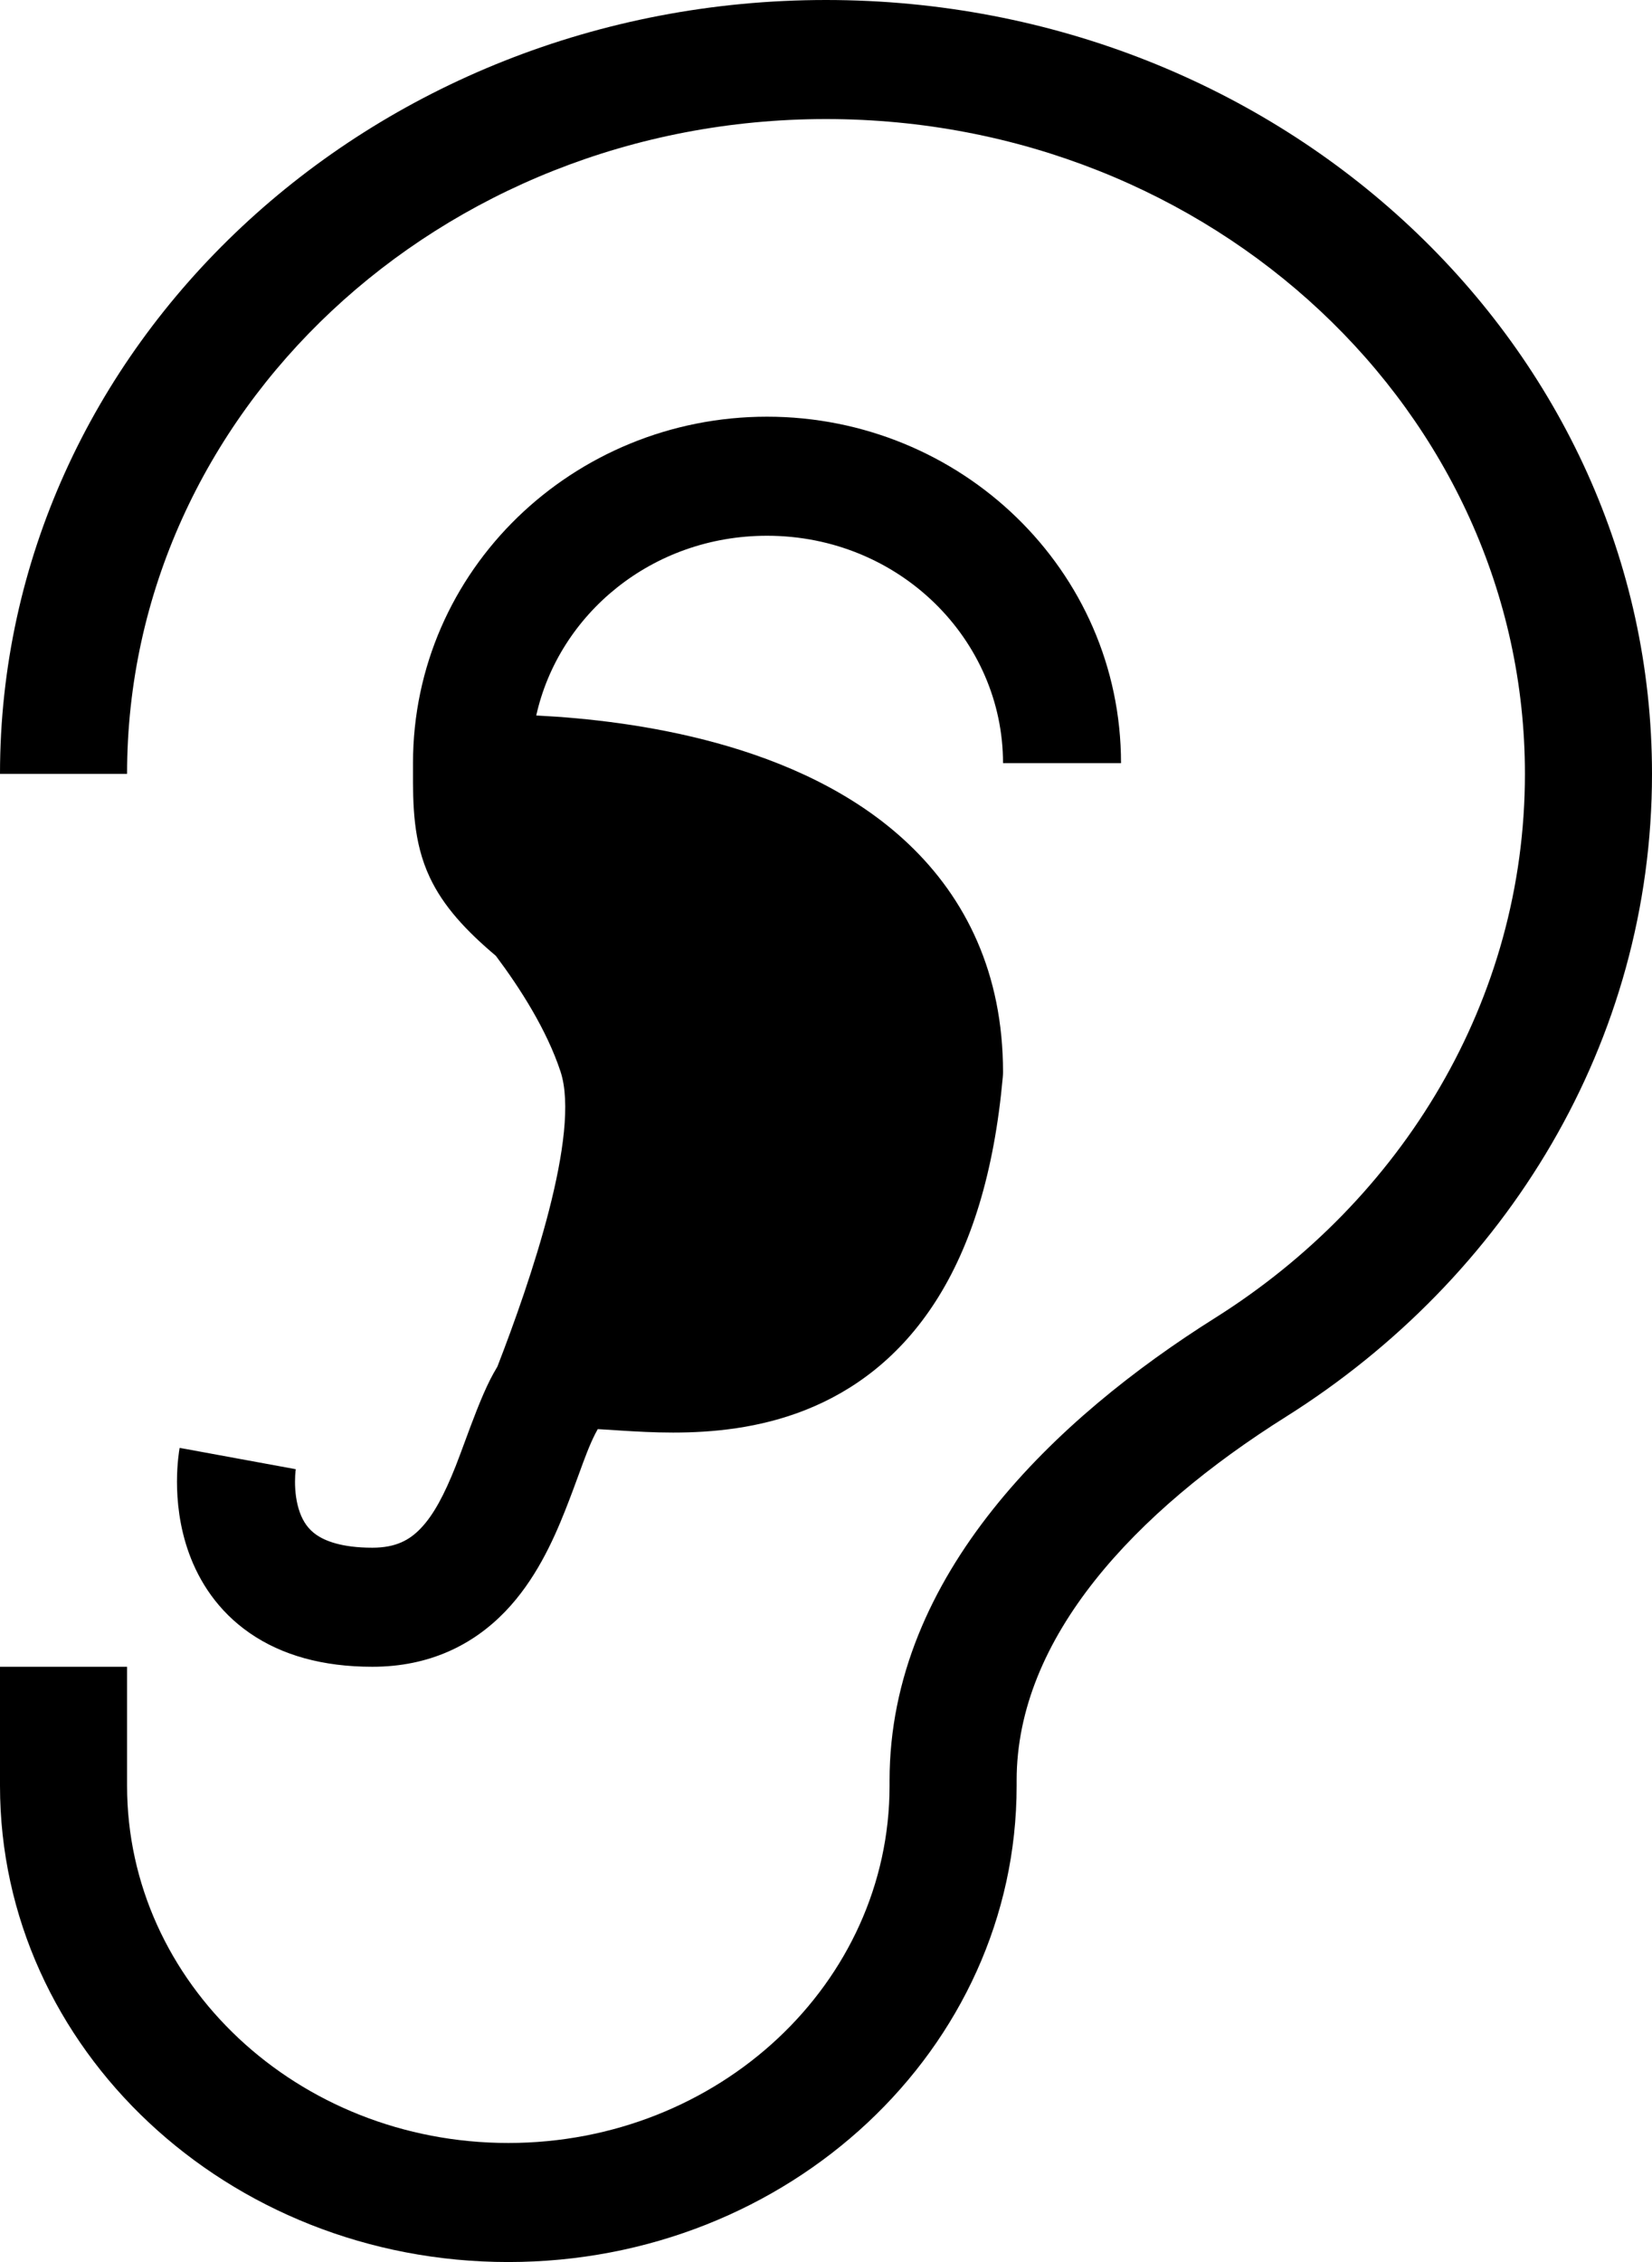 <svg width="38" height="52" viewBox="0 0 38 52" fill="none" xmlns="http://www.w3.org/2000/svg">
<path fill-rule="evenodd" clip-rule="evenodd" d="M2.923 17.79C2.923 9.476 10.121 2.737 19 2.737C27.879 2.737 35.077 9.476 35.077 17.79C35.077 22.999 32.252 27.591 27.951 30.296C24.303 32.589 20.462 36.2 20.462 40.931V41.053C20.462 45.587 16.535 49.263 11.692 49.263C6.849 49.263 2.923 45.587 2.923 41.053V38.316H0V41.053C0 47.099 5.235 52 11.692 52C18.15 52 23.385 47.099 23.385 41.053V40.931C23.385 37.642 26.117 34.745 29.581 32.568C34.655 29.376 38 23.949 38 17.79C38 7.965 29.493 0 19 0C8.507 0 0 7.965 0 17.79H2.923ZM17.643 12.316C15 12.316 12.855 14.115 12.335 16.448L12.373 16.45C13.477 16.506 14.976 16.665 16.496 17.084C18.004 17.5 19.634 18.2 20.902 19.405C22.212 20.649 23.072 22.373 23.072 24.642C23.072 24.683 23.07 24.725 23.066 24.766C22.867 26.968 22.333 28.652 21.523 29.914C20.701 31.196 19.642 31.971 18.535 32.41C17.452 32.84 16.366 32.932 15.482 32.932C15.039 32.932 14.629 32.908 14.291 32.887L14.157 32.878C13.995 32.867 13.863 32.859 13.75 32.853C13.734 32.882 13.715 32.917 13.693 32.958C13.556 33.228 13.453 33.511 13.318 33.881C13.231 34.119 13.131 34.392 13.001 34.721C12.716 35.439 12.308 36.333 11.621 37.046C10.883 37.812 9.878 38.316 8.565 38.316C7.428 38.316 6.486 38.053 5.747 37.543C5.005 37.031 4.58 36.348 4.348 35.708C4.121 35.083 4.071 34.484 4.071 34.063C4.071 33.848 4.084 33.667 4.098 33.534C4.105 33.467 4.112 33.412 4.118 33.37C4.122 33.348 4.124 33.331 4.127 33.316L4.13 33.297L4.131 33.289L4.132 33.286L4.132 33.285C4.132 33.284 4.132 33.283 5.467 33.529C6.802 33.775 6.802 33.775 6.803 33.774L6.803 33.77L6.804 33.766L6.805 33.762C6.805 33.763 6.804 33.765 6.804 33.766C6.803 33.774 6.801 33.791 6.798 33.818C6.792 33.872 6.786 33.958 6.786 34.063C6.786 34.284 6.814 34.539 6.897 34.768C6.975 34.983 7.092 35.155 7.279 35.284C7.469 35.415 7.844 35.579 8.565 35.579C9.111 35.579 9.423 35.399 9.673 35.139C9.974 34.828 10.223 34.354 10.481 33.705C10.543 33.547 10.613 33.358 10.688 33.155C10.865 32.675 11.071 32.117 11.279 31.707C11.325 31.618 11.379 31.519 11.441 31.416C12.197 29.469 13.365 26.058 12.893 24.632C12.577 23.677 11.968 22.722 11.406 21.973C10.721 21.395 10.2 20.837 9.886 20.169C9.497 19.343 9.498 18.479 9.5 17.686L9.5 17.544C9.5 13.098 13.193 9.579 17.643 9.579C22.093 9.579 25.786 13.098 25.786 17.544H23.072C23.072 14.703 20.688 12.316 17.643 12.316ZM13.832 32.731C13.832 32.732 13.828 32.737 13.82 32.745C13.828 32.735 13.832 32.731 13.832 32.731Z" fill="black"/>
</svg>
